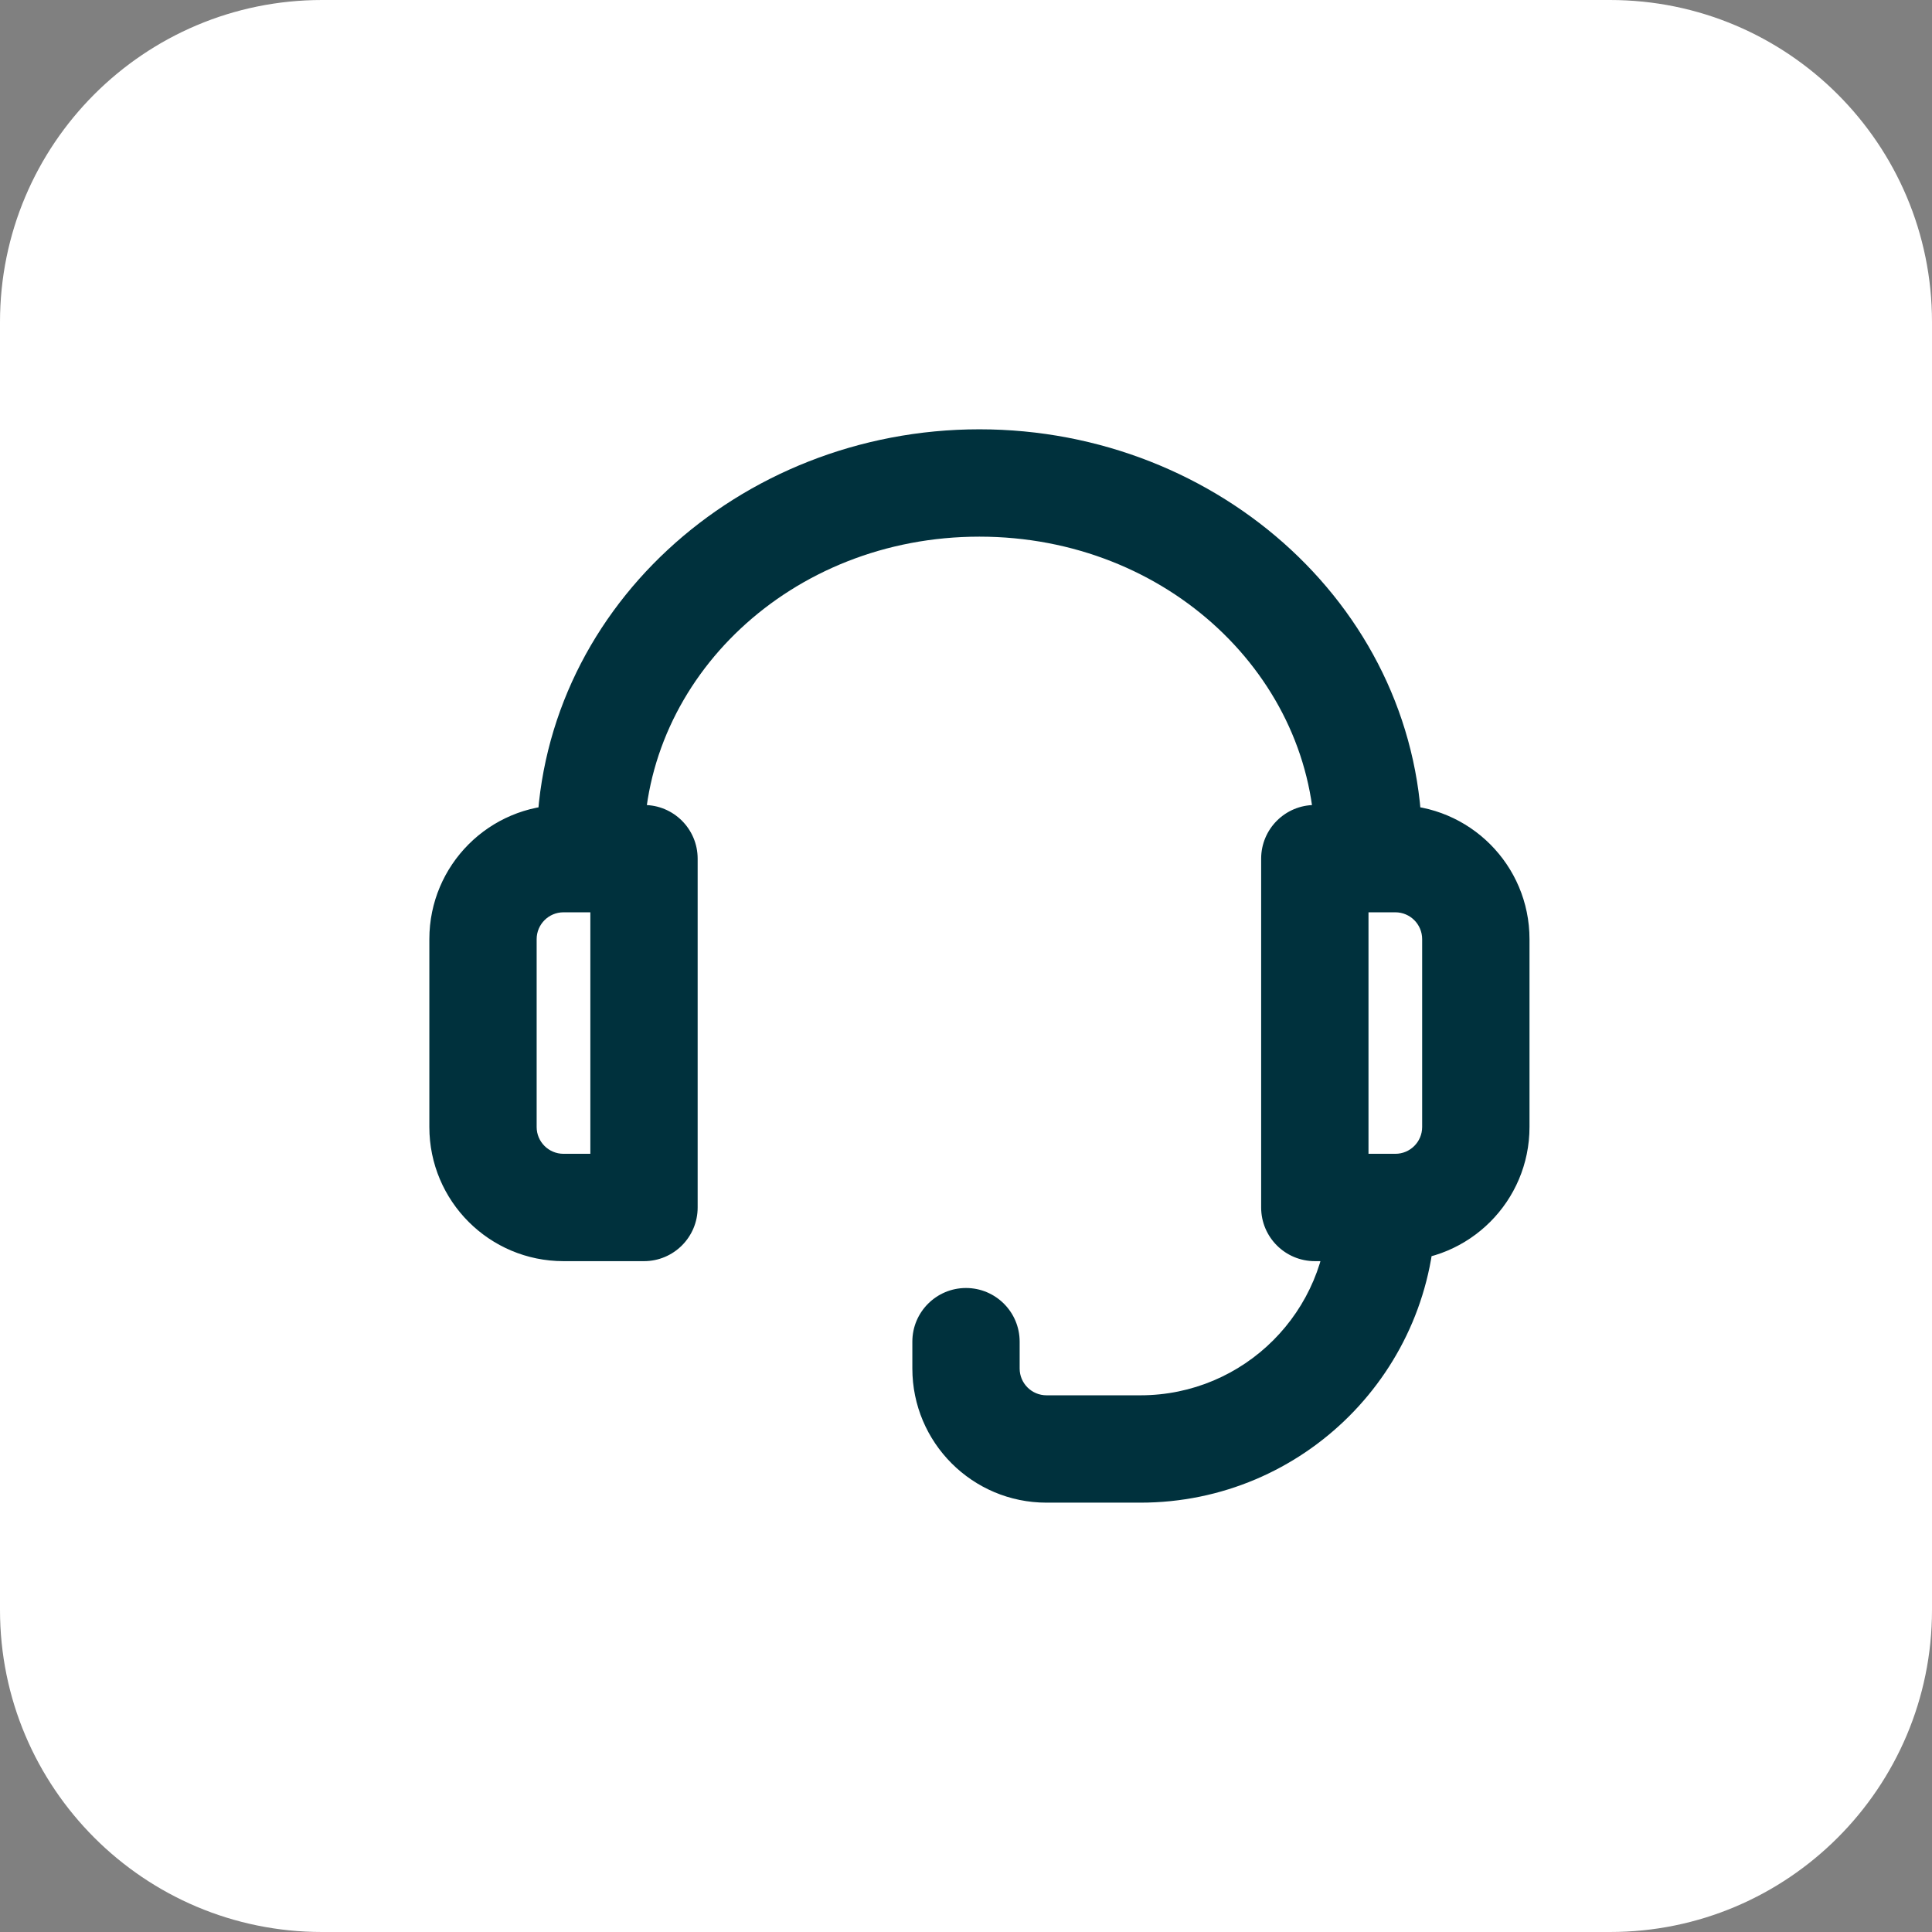 <svg width="48" height="48" viewBox="0 0 48 48" fill="none" xmlns="http://www.w3.org/2000/svg">
<rect x="0" y="0" width="48" height="48" fill="#808080" stroke="none"/>
<path d="M0 8C0 3.582 3.582 0 8 0H40C44.418 0 48 3.582 48 8V40C48 44.418 44.418 48 40 48H8C3.582 48 0 44.418 0 40V8Z" fill="white"/>
<path d="M16 21.333H17.333C17.333 20.597 16.736 20 16 20V21.333ZM16 30V31.333C16.736 31.333 17.333 30.736 17.333 30H16ZM32.667 21.333V20C31.93 20 31.333 20.597 31.333 21.333H32.667ZM32.667 30H31.333C31.333 30.736 31.93 31.333 32.667 31.333V30ZM25.333 33.333C25.333 32.597 24.736 32 24 32C23.264 32 22.667 32.597 22.667 33.333H25.333ZM35.667 30C35.667 29.263 35.07 28.666 34.333 28.666C33.597 28.666 33 29.263 33 30H35.667ZM14 22.666H16V20H14V22.666ZM14.667 21.333V30H17.333V21.333H14.667ZM16 28.666H14V31.333H16V28.666ZM13.333 28V23.333H10.667V28H13.333ZM14 28.666C13.632 28.666 13.333 28.368 13.333 28H10.667C10.667 29.841 12.159 31.333 14 31.333V28.666ZM14 20C12.159 20 10.667 21.492 10.667 23.333H13.333C13.333 22.965 13.632 22.666 14 22.666V20ZM32.667 22.666H34.667V20H32.667V22.666ZM35.333 23.333V28H38V23.333H35.333ZM34.667 28.666H32.667V31.333H34.667V28.666ZM34 30V21.333H31.333V30H34ZM35.333 28C35.333 28.368 35.035 28.666 34.667 28.666V31.333C36.508 31.333 38 29.841 38 28H35.333ZM34.667 22.666C35.035 22.666 35.333 22.965 35.333 23.333H38C38 21.492 36.508 20 34.667 20V22.666ZM16 21C16 16.854 19.64 13.333 24.333 13.333V10.666C18.35 10.666 13.333 15.205 13.333 21H16ZM24.333 13.333C29.027 13.333 32.667 16.854 32.667 21H35.333C35.333 15.205 30.317 10.666 24.333 10.666V13.333ZM13.333 21V21.333H16V21H13.333ZM32.667 21V21.333H35.333V21H32.667ZM28.333 34.666H26V37.333H28.333V34.666ZM25.333 34V33.333H22.667V34H25.333ZM33 30C33 32.577 30.911 34.666 28.333 34.666V37.333C32.383 37.333 35.667 34.05 35.667 30H33ZM26 34.666C25.632 34.666 25.333 34.368 25.333 34H22.667C22.667 35.841 24.159 37.333 26 37.333V34.666Z" fill="#00313D"/>
</svg>
